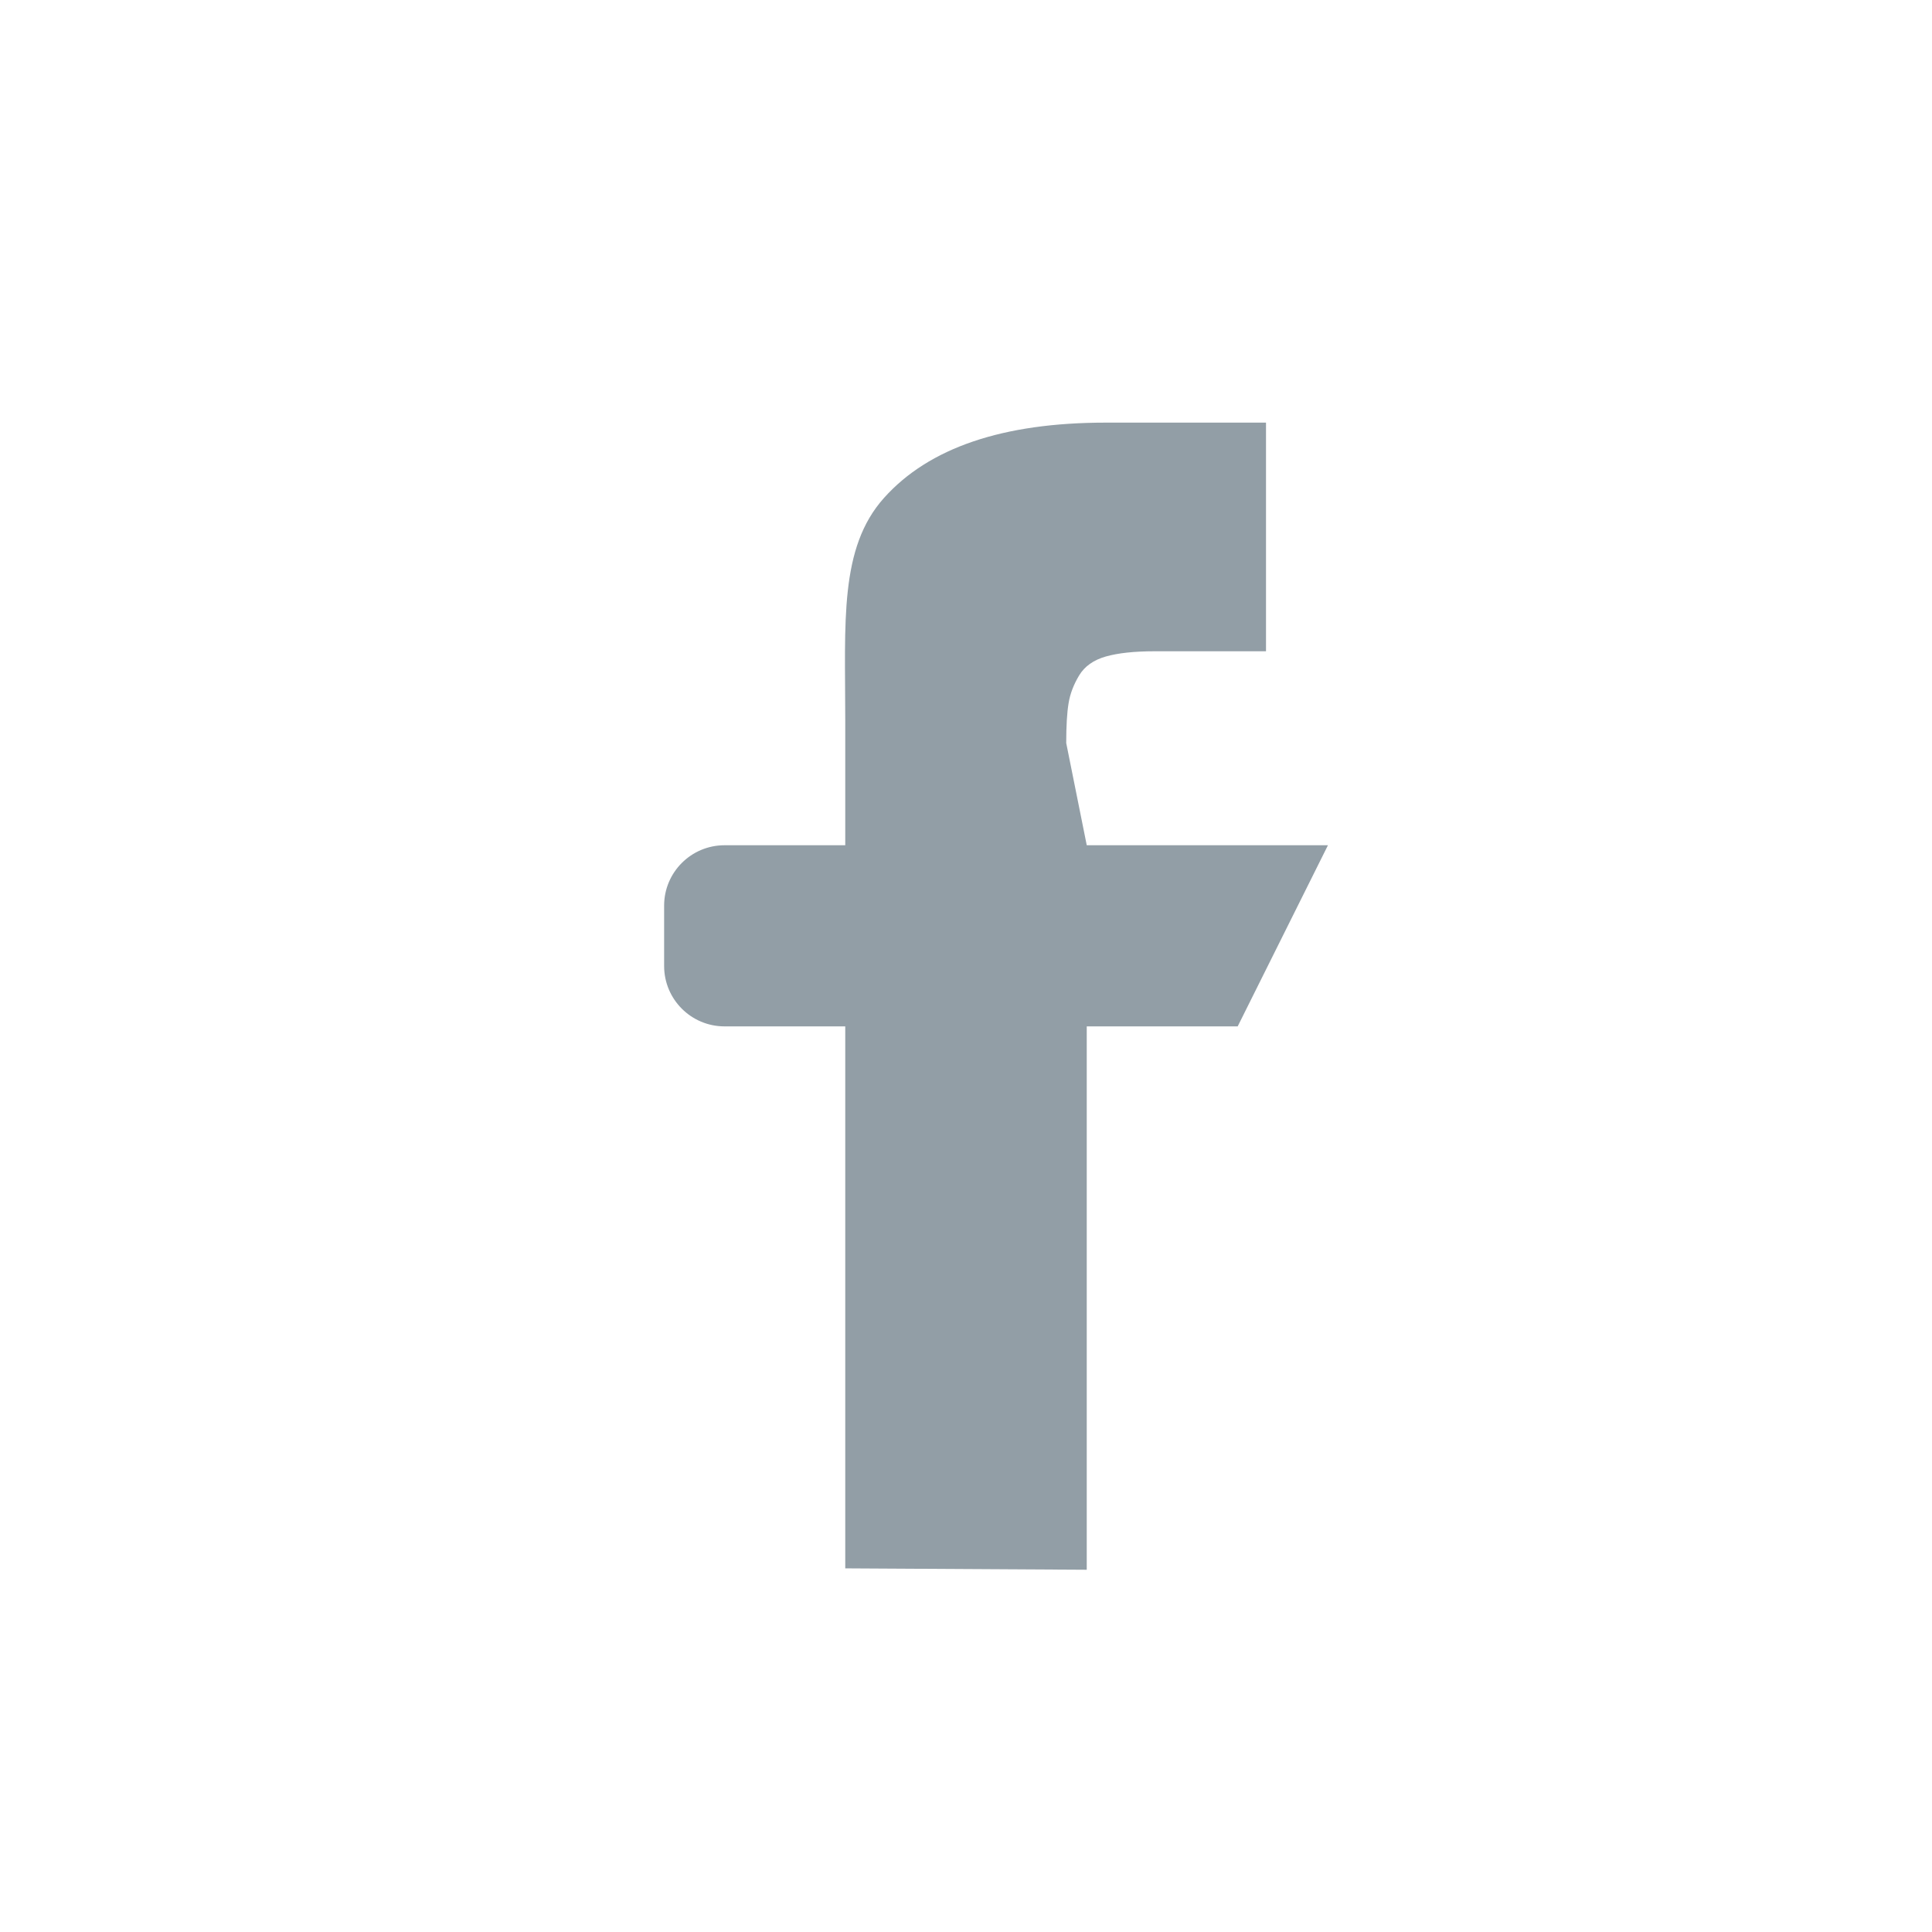 <svg width="32" height="32" viewBox="0 0 32 32" fill="none" xmlns="http://www.w3.org/2000/svg">
    <path fill-rule="evenodd" clip-rule="evenodd" d="M18 14L17.66 12.307C17.66 12.023 17.673 11.803 17.699 11.648C17.724 11.492 17.783 11.338 17.874 11.187C17.965 11.036 18.112 10.932 18.315 10.874C18.519 10.816 18.789 10.787 19.127 10.787H20.969V7H18.315C16.611 7 15.386 7.416 14.642 8.247C13.898 9.078 14 10.303 14 11.921V14H12C11.448 14 11 14.448 11 15V16C11 16.552 11.448 17 12 17H14V25.977L18 26V17H20.5L21.995 14H18Z" fill="#929EA6"/>
</svg>
